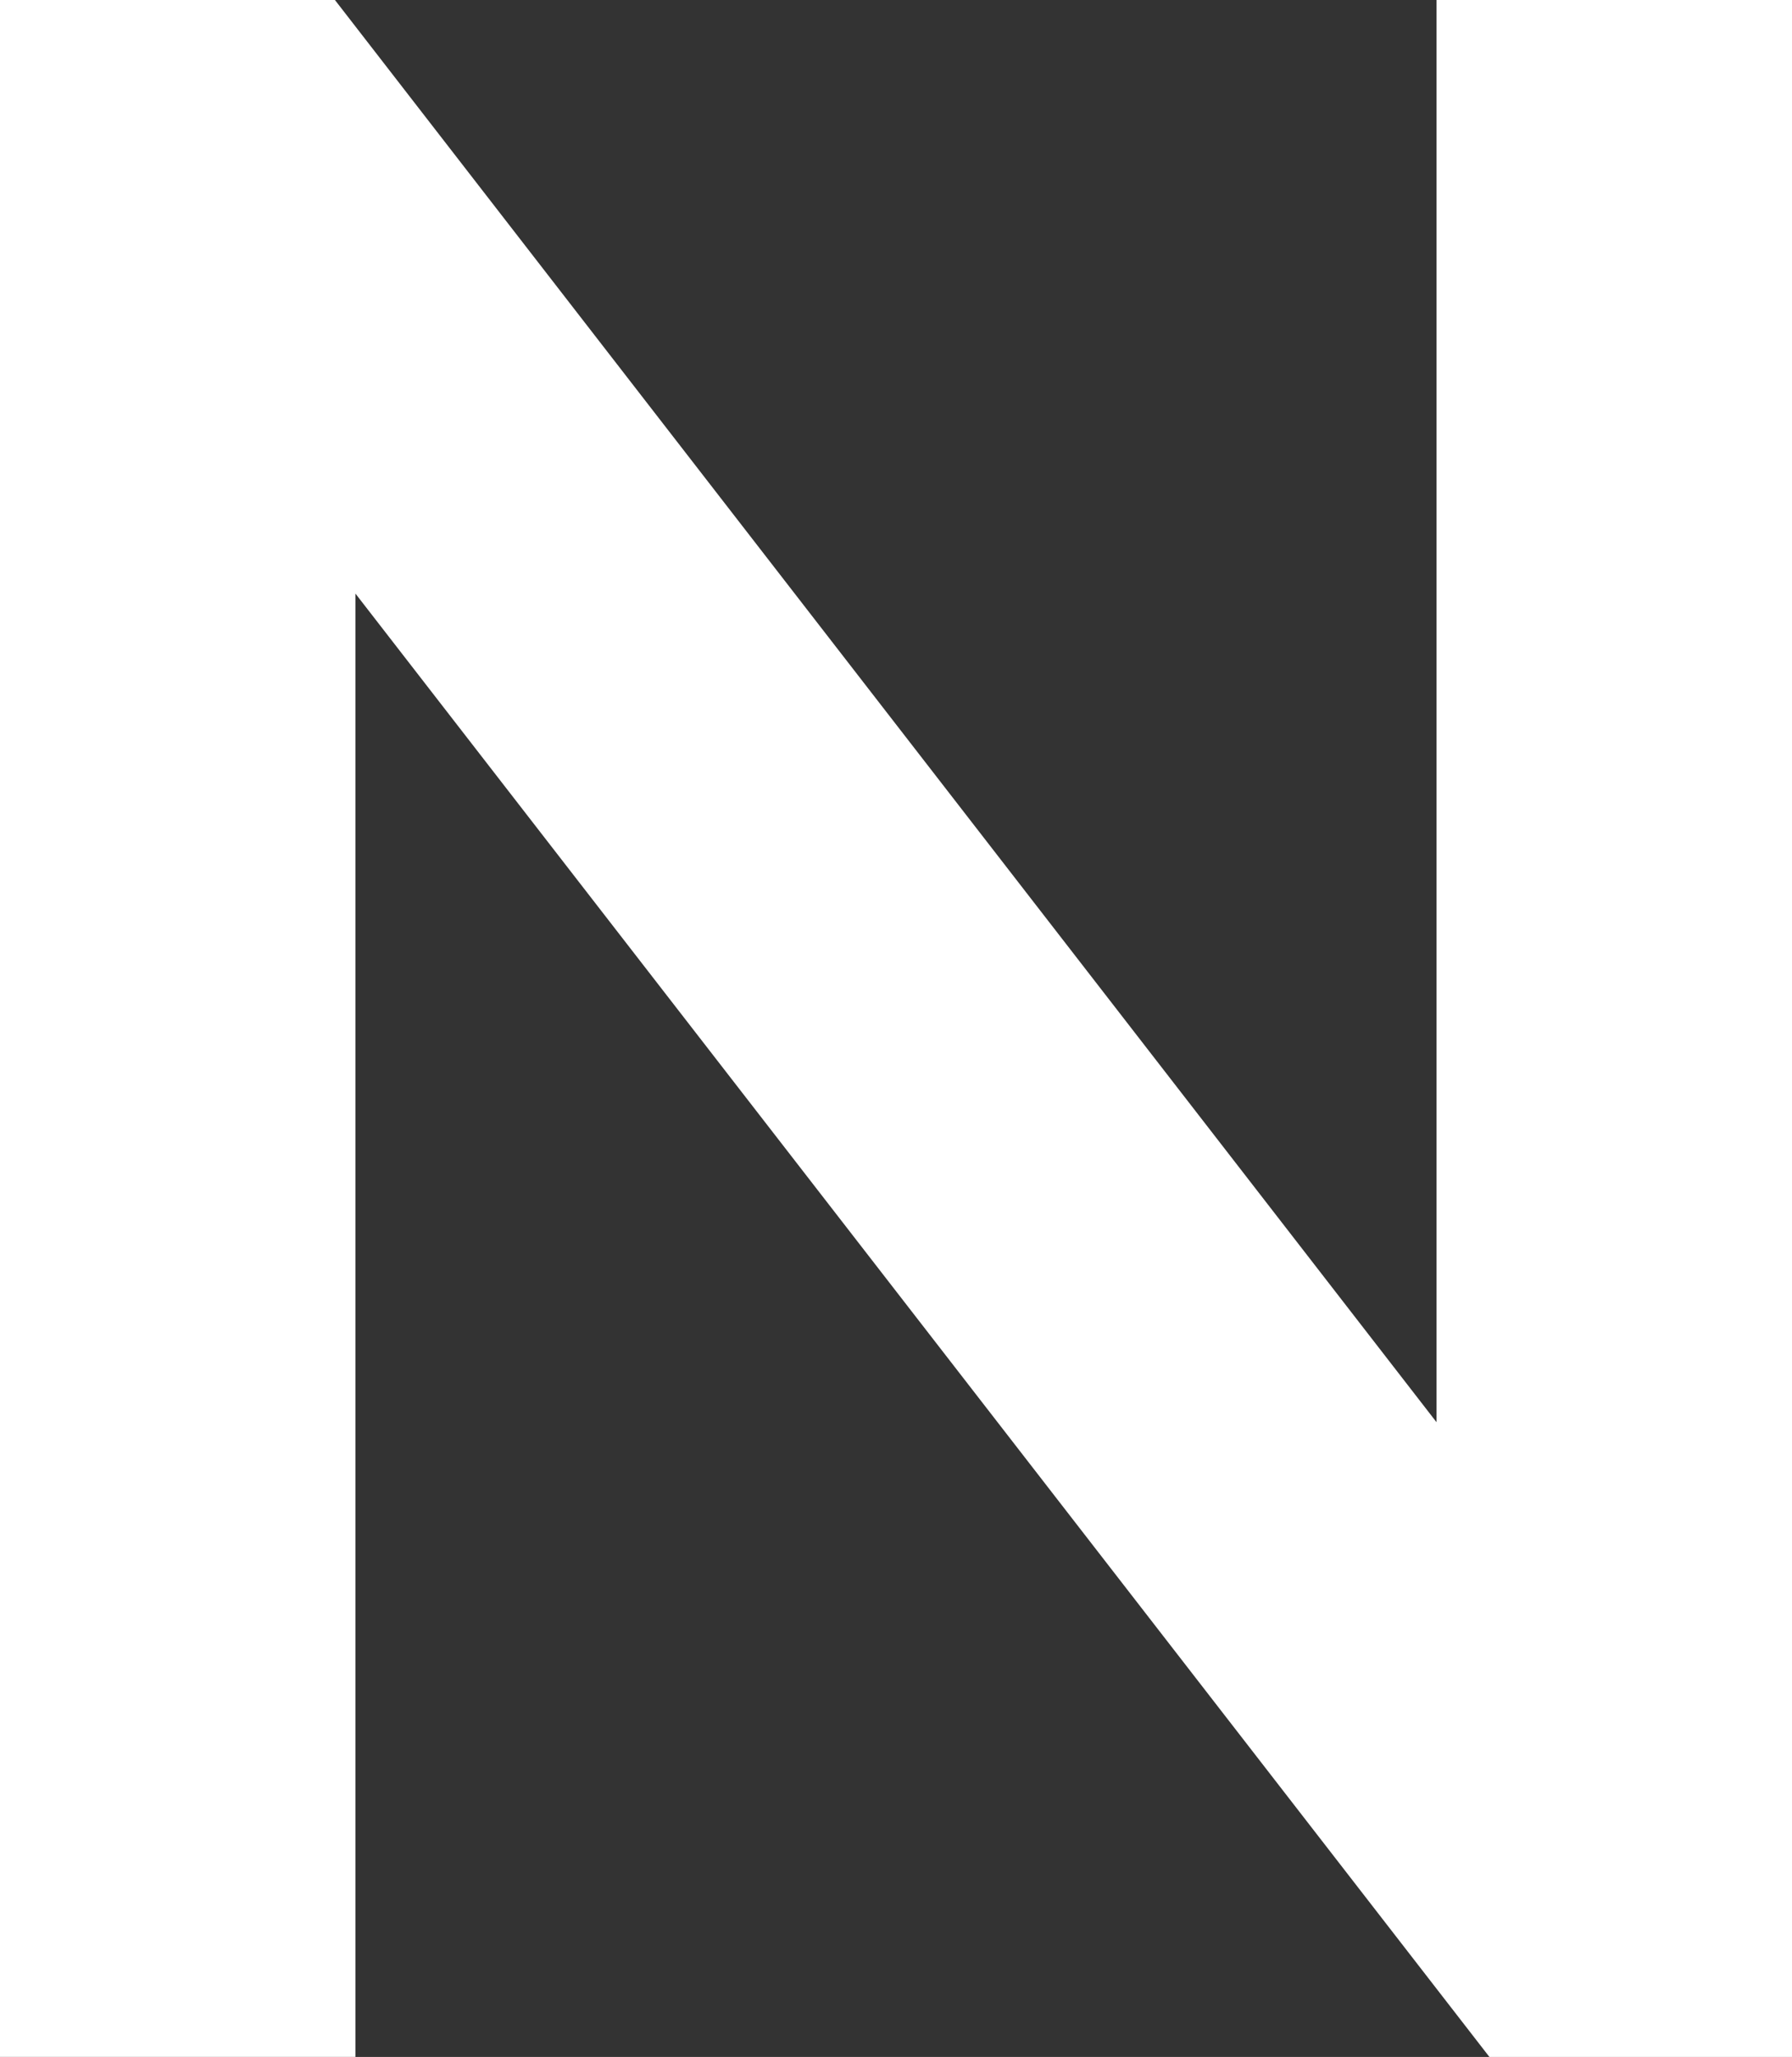 <!-- Generator: Adobe Illustrator 21.0.0, SVG Export Plug-In  -->
<svg version="1.1"
	 xmlns="http://www.w3.org/2000/svg" xmlns:xlink="http://www.w3.org/1999/xlink" xmlns:a="http://ns.adobe.com/AdobeSVGViewerExtensions/3.0/"
	 x="0px" y="0px" width="27.03px" height="31.019px" viewBox="0 0 27.03 31.019" style="enable-background:new 0 0 27.03 31.019;"
	 xml:space="preserve">
<rect x="0" y="0" width="27.03" height="31.019" fill="#333333" stroke="none"/>
<style type="text/css">
	.st0{fill:#FFFFFF;}
</style>
<defs>
</defs>
<path class="st0" d="M21.668,0h5.362v31.019h-4.564L5.361,8.951v22.067H0V0h5.052l16.616,21.447V0z"/>
</svg>
